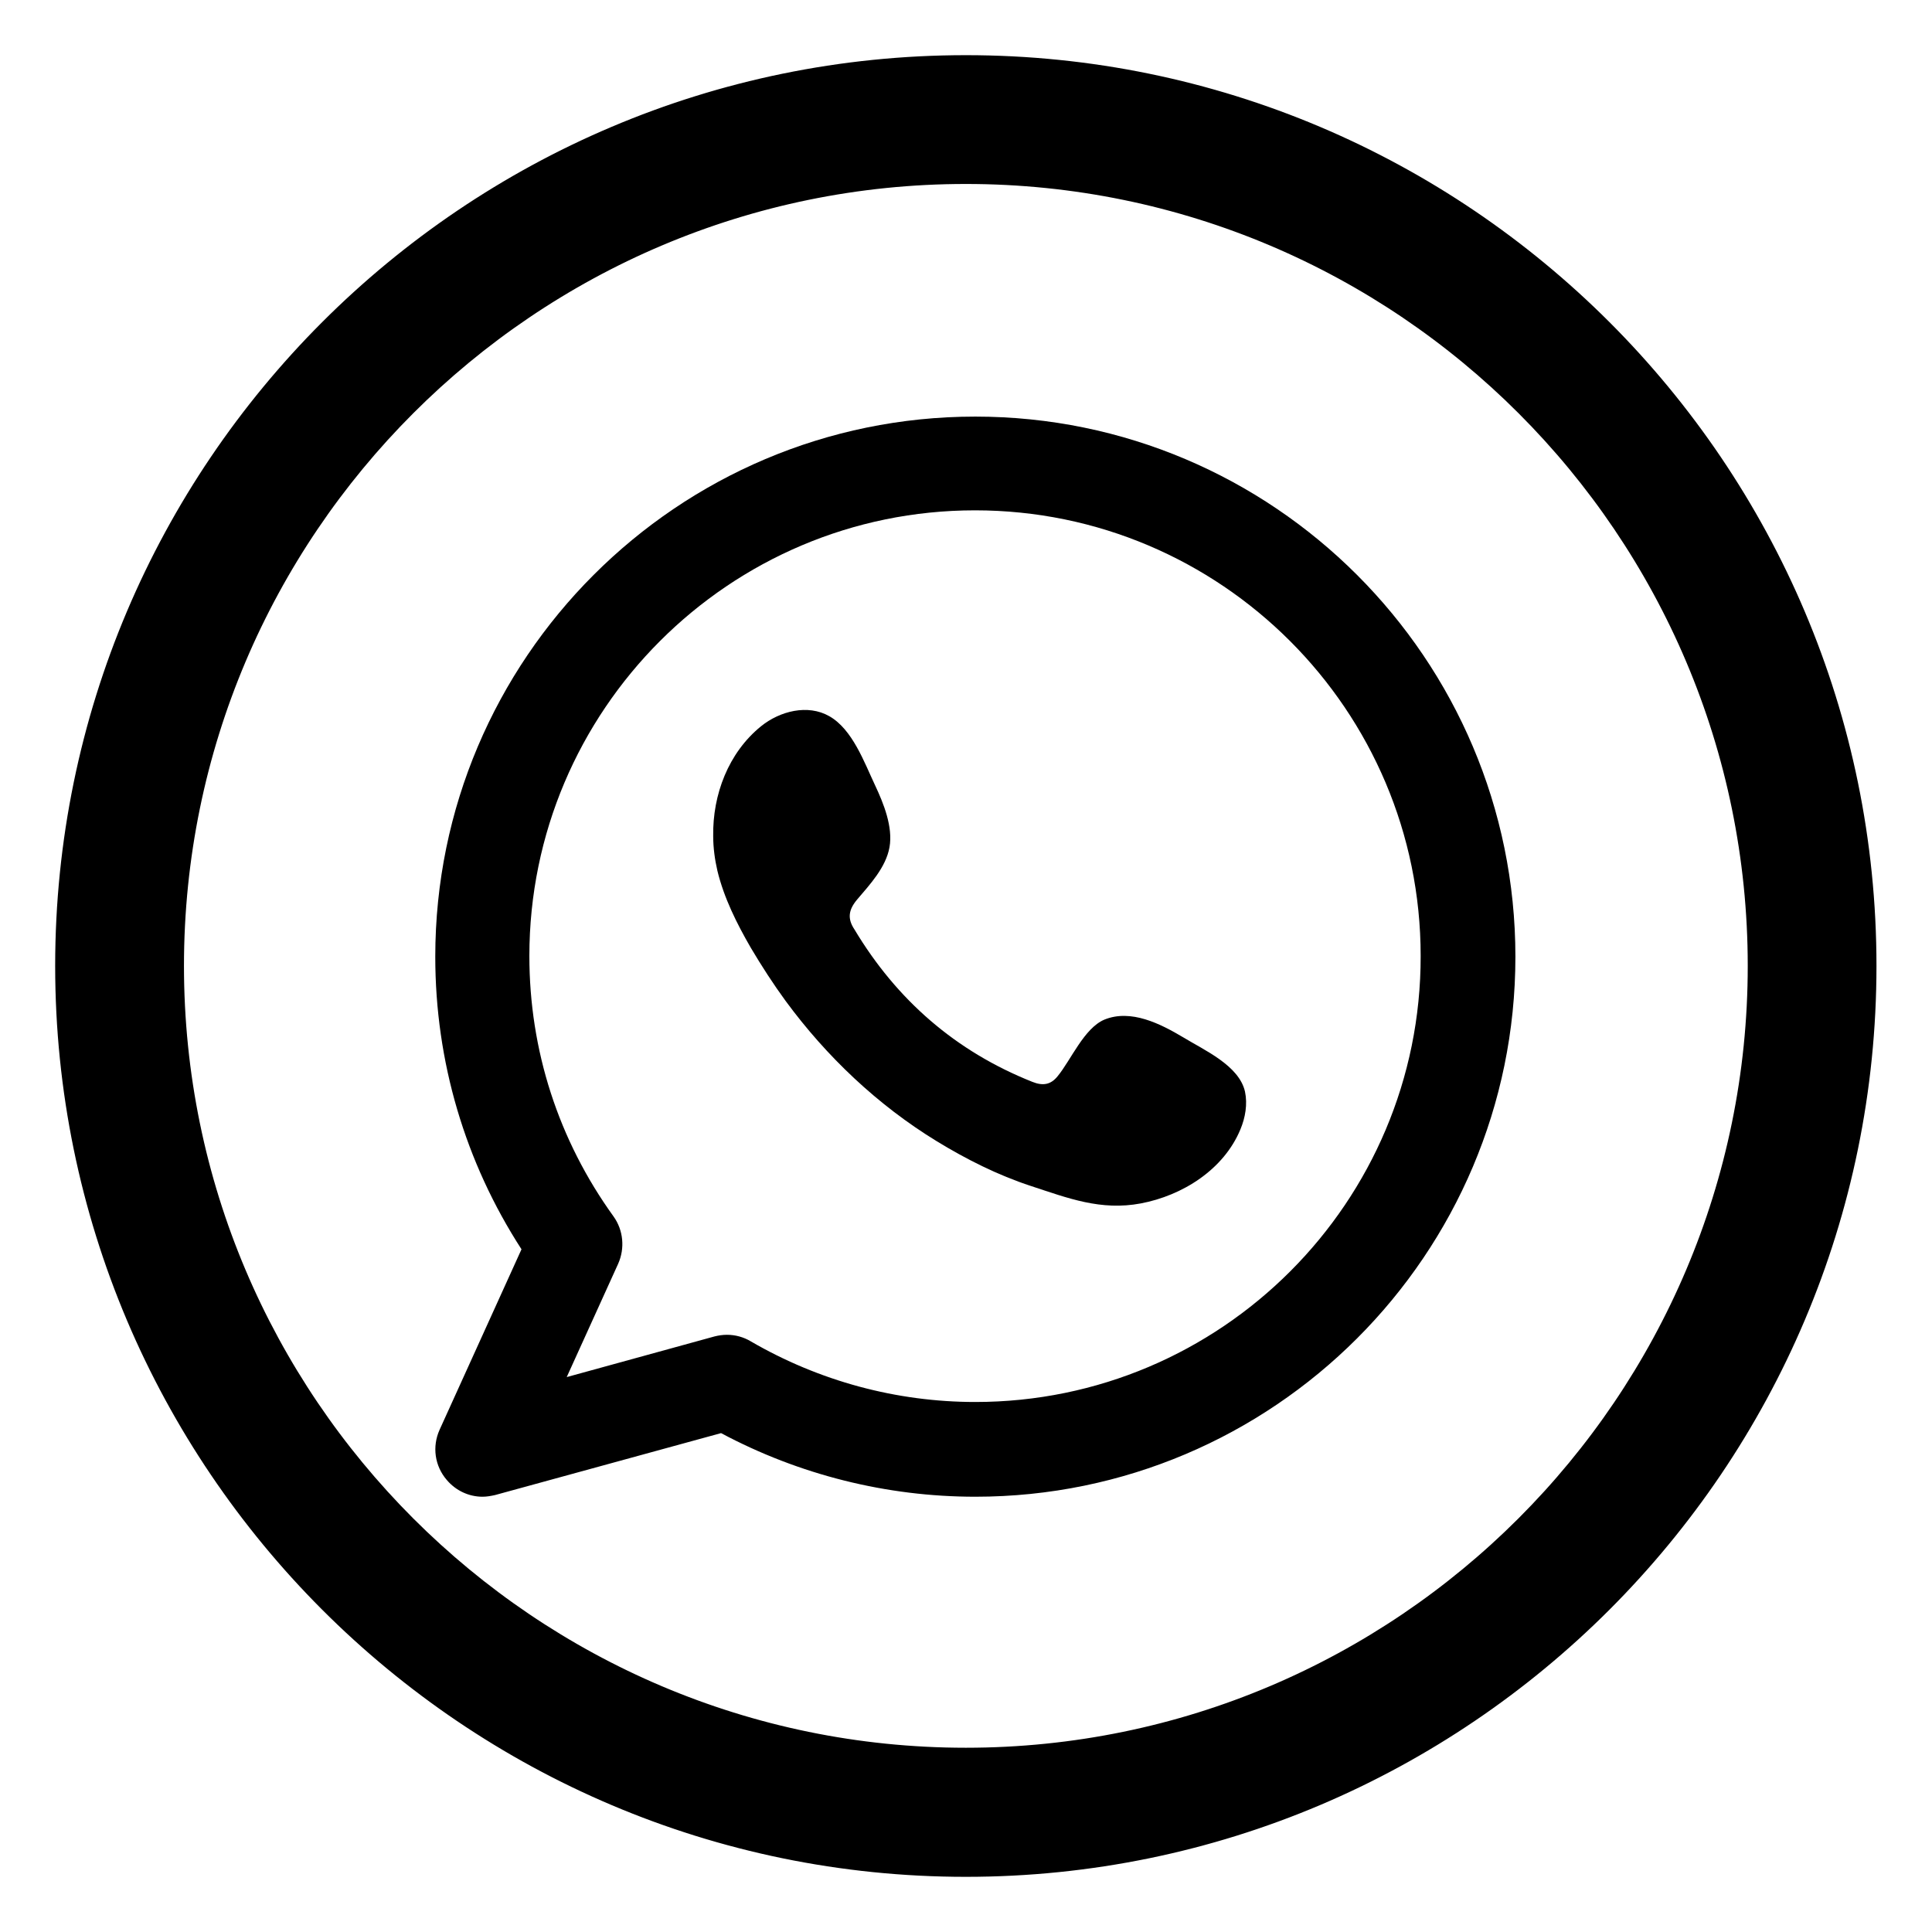 <svg width="27" height="27" viewBox="0 0 27 27" fill="none" xmlns="http://www.w3.org/2000/svg">
<path d="M13.498 26C6.605 26 1 20.39 1 13.498C1 6.605 6.605 1 13.498 1C20.39 1 25.995 6.605 25.995 13.498C25.995 20.39 20.39 26 13.498 26ZM13.498 2.342C7.347 2.342 2.342 7.347 2.342 13.498C2.342 19.648 7.347 24.654 13.498 24.654C19.648 24.654 24.654 19.648 24.654 13.498C24.654 7.347 19.653 2.342 13.498 2.342Z" fill="black" stroke="black" stroke-width="0.458" stroke-miterlimit="10"/>
<path fill-rule="evenodd" clip-rule="evenodd" d="M13.63 5.822C9.468 5.822 6.083 9.207 6.083 13.37C6.083 14.835 6.5 16.241 7.288 17.459L6.143 19.982C6.038 20.216 6.074 20.486 6.244 20.683C6.372 20.834 6.555 20.917 6.743 20.917C6.802 20.917 6.857 20.907 6.917 20.894L10.077 20.028C11.167 20.61 12.389 20.917 13.63 20.917C17.793 20.917 21.178 17.532 21.178 13.37C21.178 9.207 17.793 5.822 13.63 5.822ZM13.63 19.593C12.527 19.593 11.446 19.3 10.493 18.746C10.393 18.686 10.278 18.654 10.159 18.654C10.1 18.654 10.04 18.663 9.985 18.677L7.92 19.245L8.639 17.661C8.735 17.445 8.712 17.193 8.575 17.001C7.805 15.934 7.398 14.679 7.398 13.36C7.398 9.926 10.191 7.132 13.626 7.132C17.061 7.132 19.854 9.926 19.854 13.36C19.859 16.8 17.065 19.593 13.63 19.593Z" fill="black"/>
<path fill-rule="evenodd" clip-rule="evenodd" d="M16.534 14.496C16.218 14.308 15.806 14.098 15.435 14.249C15.151 14.368 14.968 14.812 14.78 15.041C14.684 15.16 14.574 15.178 14.427 15.119C13.356 14.693 12.531 13.974 11.941 12.989C11.84 12.838 11.858 12.715 11.977 12.573C12.156 12.362 12.38 12.124 12.431 11.84C12.481 11.556 12.348 11.226 12.229 10.974C12.078 10.654 11.913 10.191 11.588 10.008C11.29 9.839 10.901 9.935 10.635 10.15C10.178 10.521 9.958 11.107 9.967 11.684C9.967 11.849 9.99 12.014 10.026 12.17C10.118 12.55 10.297 12.907 10.493 13.246C10.645 13.502 10.805 13.75 10.979 13.988C11.551 14.766 12.266 15.444 13.09 15.948C13.502 16.2 13.947 16.424 14.409 16.575C14.927 16.745 15.384 16.923 15.943 16.818C16.525 16.708 17.102 16.346 17.335 15.783C17.404 15.618 17.436 15.43 17.399 15.256C17.317 14.89 16.827 14.675 16.534 14.496Z" fill="black"/>
</svg>
